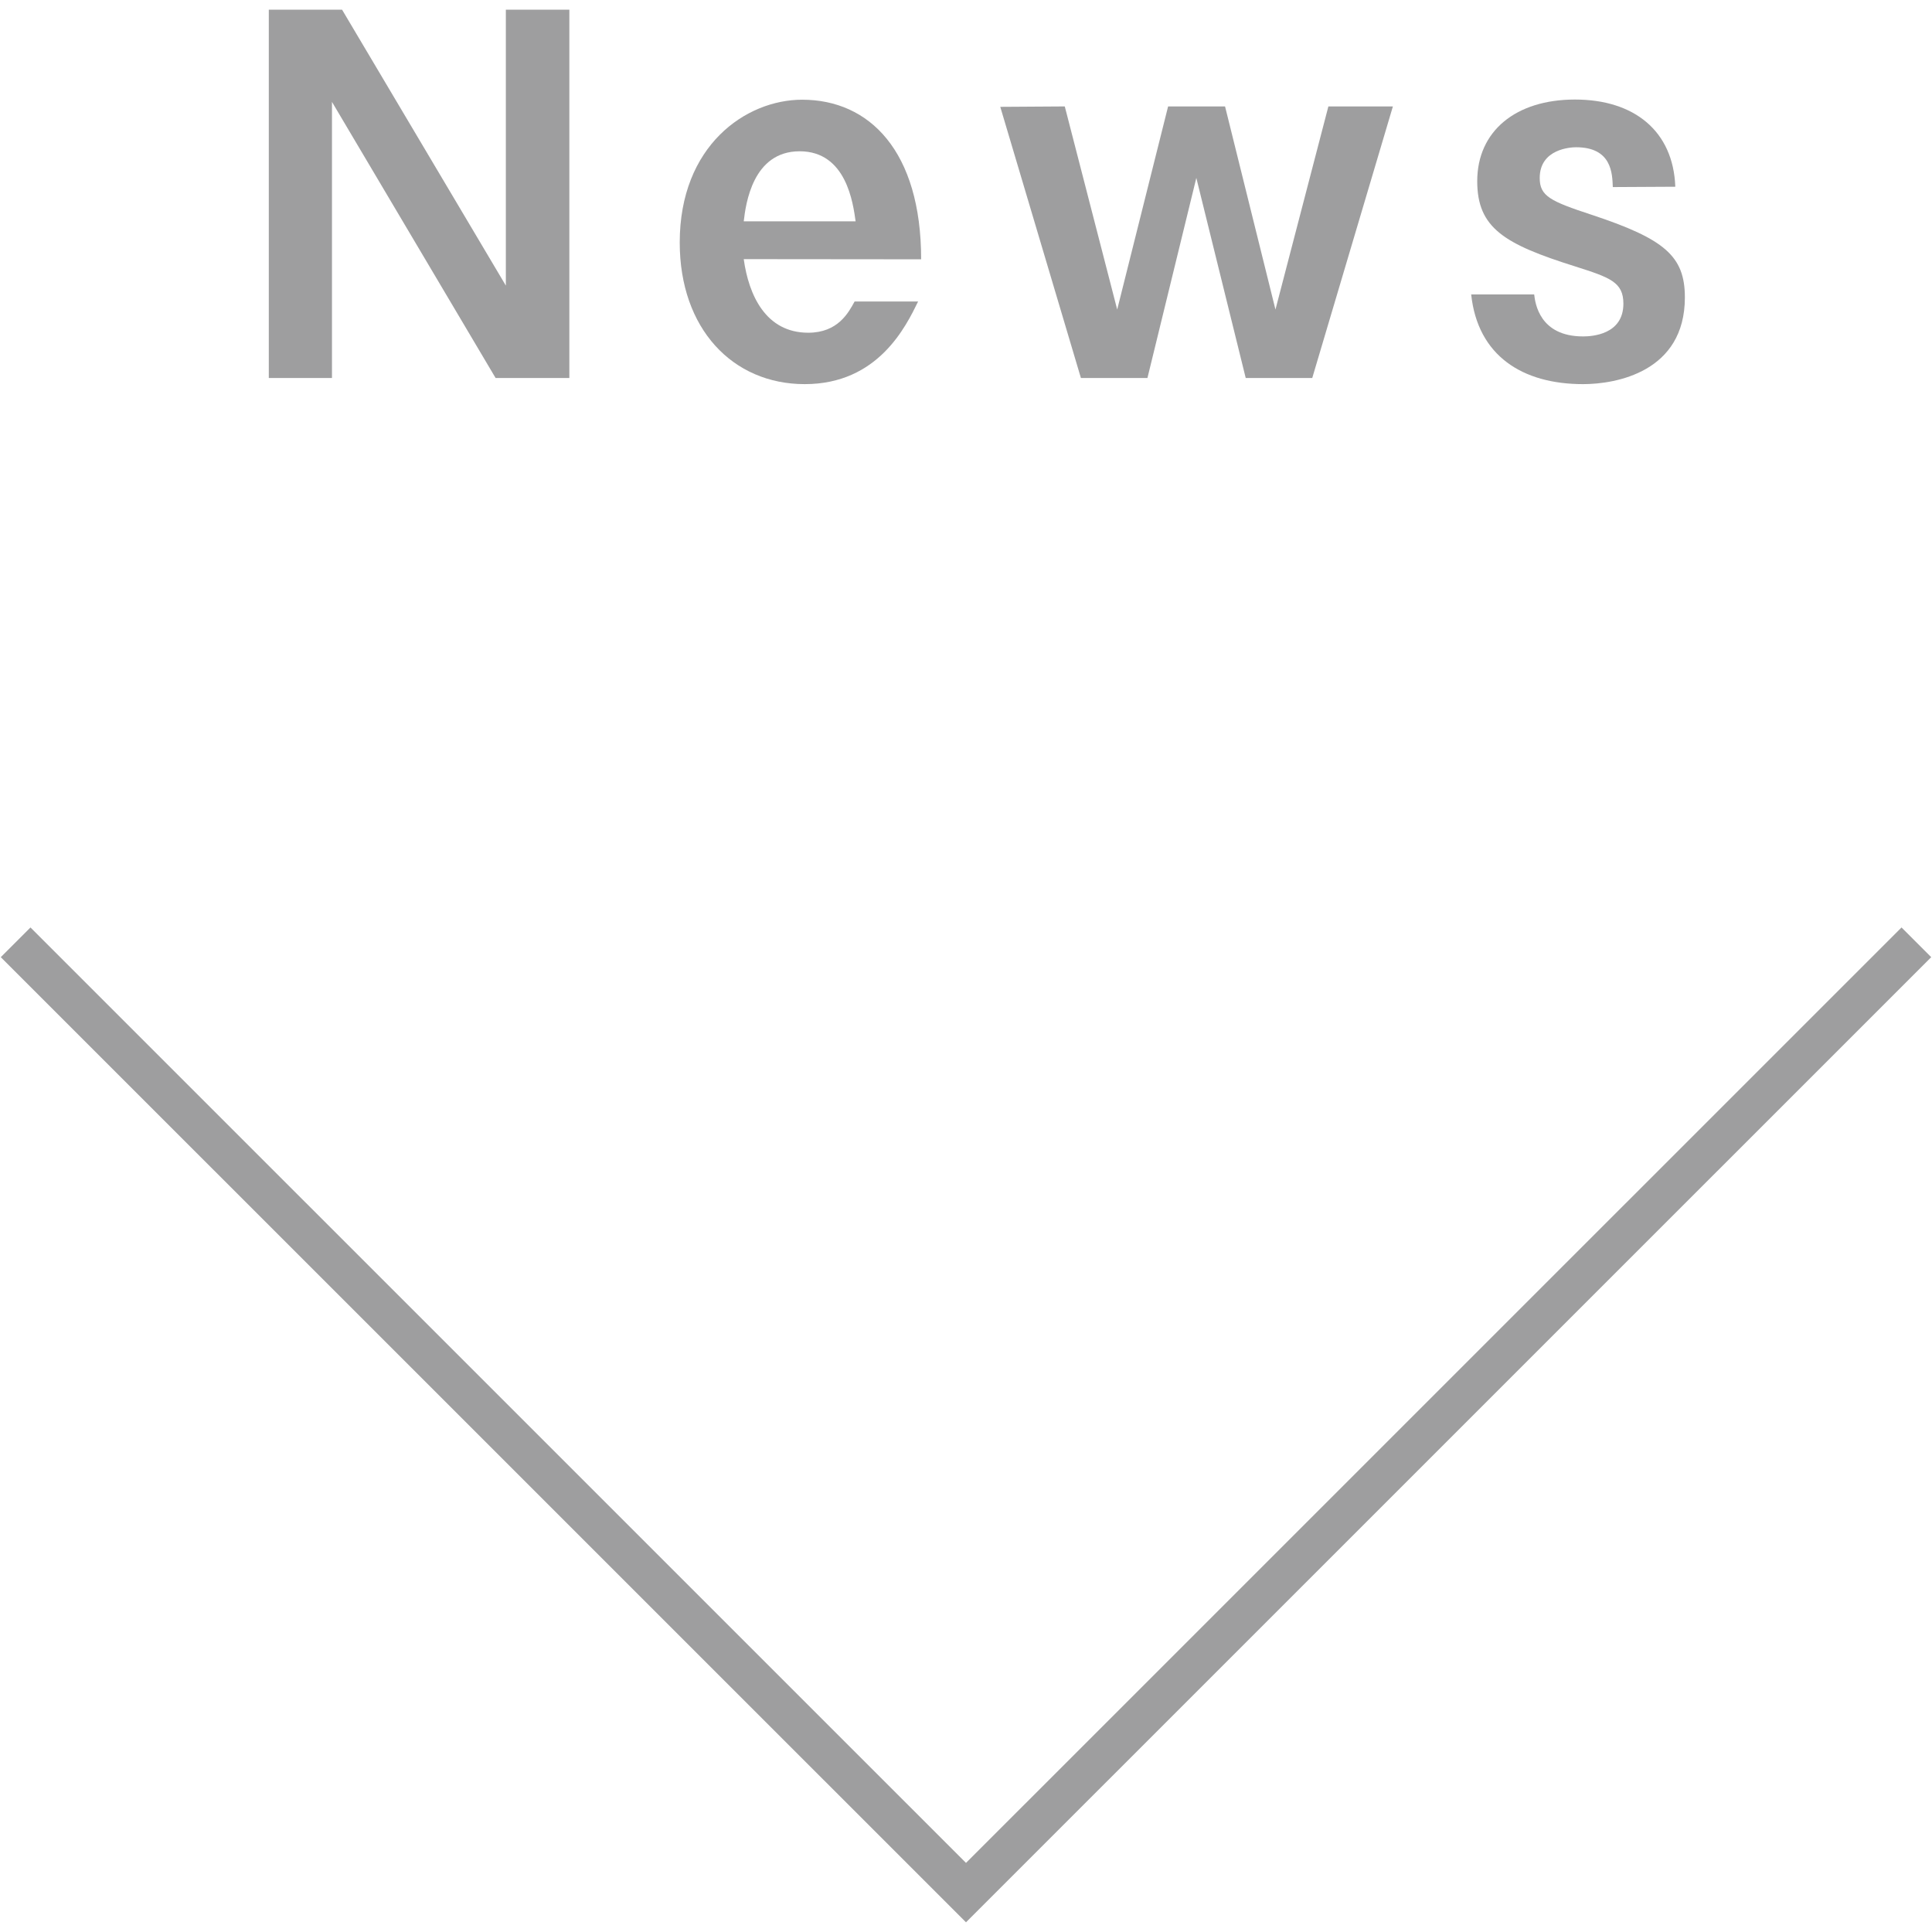 <svg xmlns="http://www.w3.org/2000/svg" viewBox="0 0 230 230">
  <defs>
    <style>
      .cls-1 {
        isolation: isolate;
      }

      .cls-2 {
        fill: none;
        stroke: #9e9e9f;
        stroke-miterlimit: 10;
        stroke-width: 5px;
      }

      .cls-2, .cls-3 {
        mix-blend-mode: multiply;
      }

      .cls-4 {
        fill: #9e9e9f;
      }
    </style>
  </defs>
  <title>アートボード 13</title>
  <g class="cls-1">
    <g id="レイヤー_1" data-name="レイヤー 1">
      <g>
        <polyline class="cls-2" points="228.14 112.18 115 225.31 1.86 112.18"/>
        <g class="cls-3">
          <path class="cls-4" d="M40.72,1.15,60.22,34V1.15h7.56V45H59L39.52,12.13V45H32V1.15Z"/>
          <path class="cls-4" d="M88.54,30.85c.6,4.32,2.64,8.76,7.68,8.76,3.54,0,4.8-2.4,5.52-3.72h7.56c-1.44,2.94-4.74,9.84-13.5,9.84-8.58,0-14.88-6.6-14.88-16.86,0-11.52,7.86-17,14.58-17,8,0,14.16,6.12,14.16,19Zm13.32-4.5c-.3-2.1-1.08-8.34-6.66-8.34s-6.42,6.24-6.66,8.34Z"/>
          <path class="cls-4" d="M126.76,12.67,133,36.85l6.06-24.18h6.78l6,24.18,6.3-24.18h7.68L156.22,45H148.3l-5.88-23.82L136.6,45h-7.92l-9.6-32.28Z"/>
          <path class="cls-4" d="M192,22.27c-.06-1.62-.12-4.74-4.38-4.74-.6,0-4.32.18-4.32,3.66,0,2.16,1.26,2.76,6.18,4.38,8.7,2.88,11.1,4.92,11.1,9.84,0,8.88-8.22,10.32-12.12,10.32-7.2,0-12.54-3.36-13.32-10.68h7.5c.12,1.08.66,5,5.82,5,1,0,4.8-.18,4.8-3.9,0-2.58-1.62-3.12-5.76-4.44-8.4-2.64-11.64-4.56-11.64-10.14,0-5.94,4.56-9.72,11.64-9.72s11.7,3.78,11.94,10.38Z"/>
        </g>
      </g>
    </g>
  </g>
</svg>
